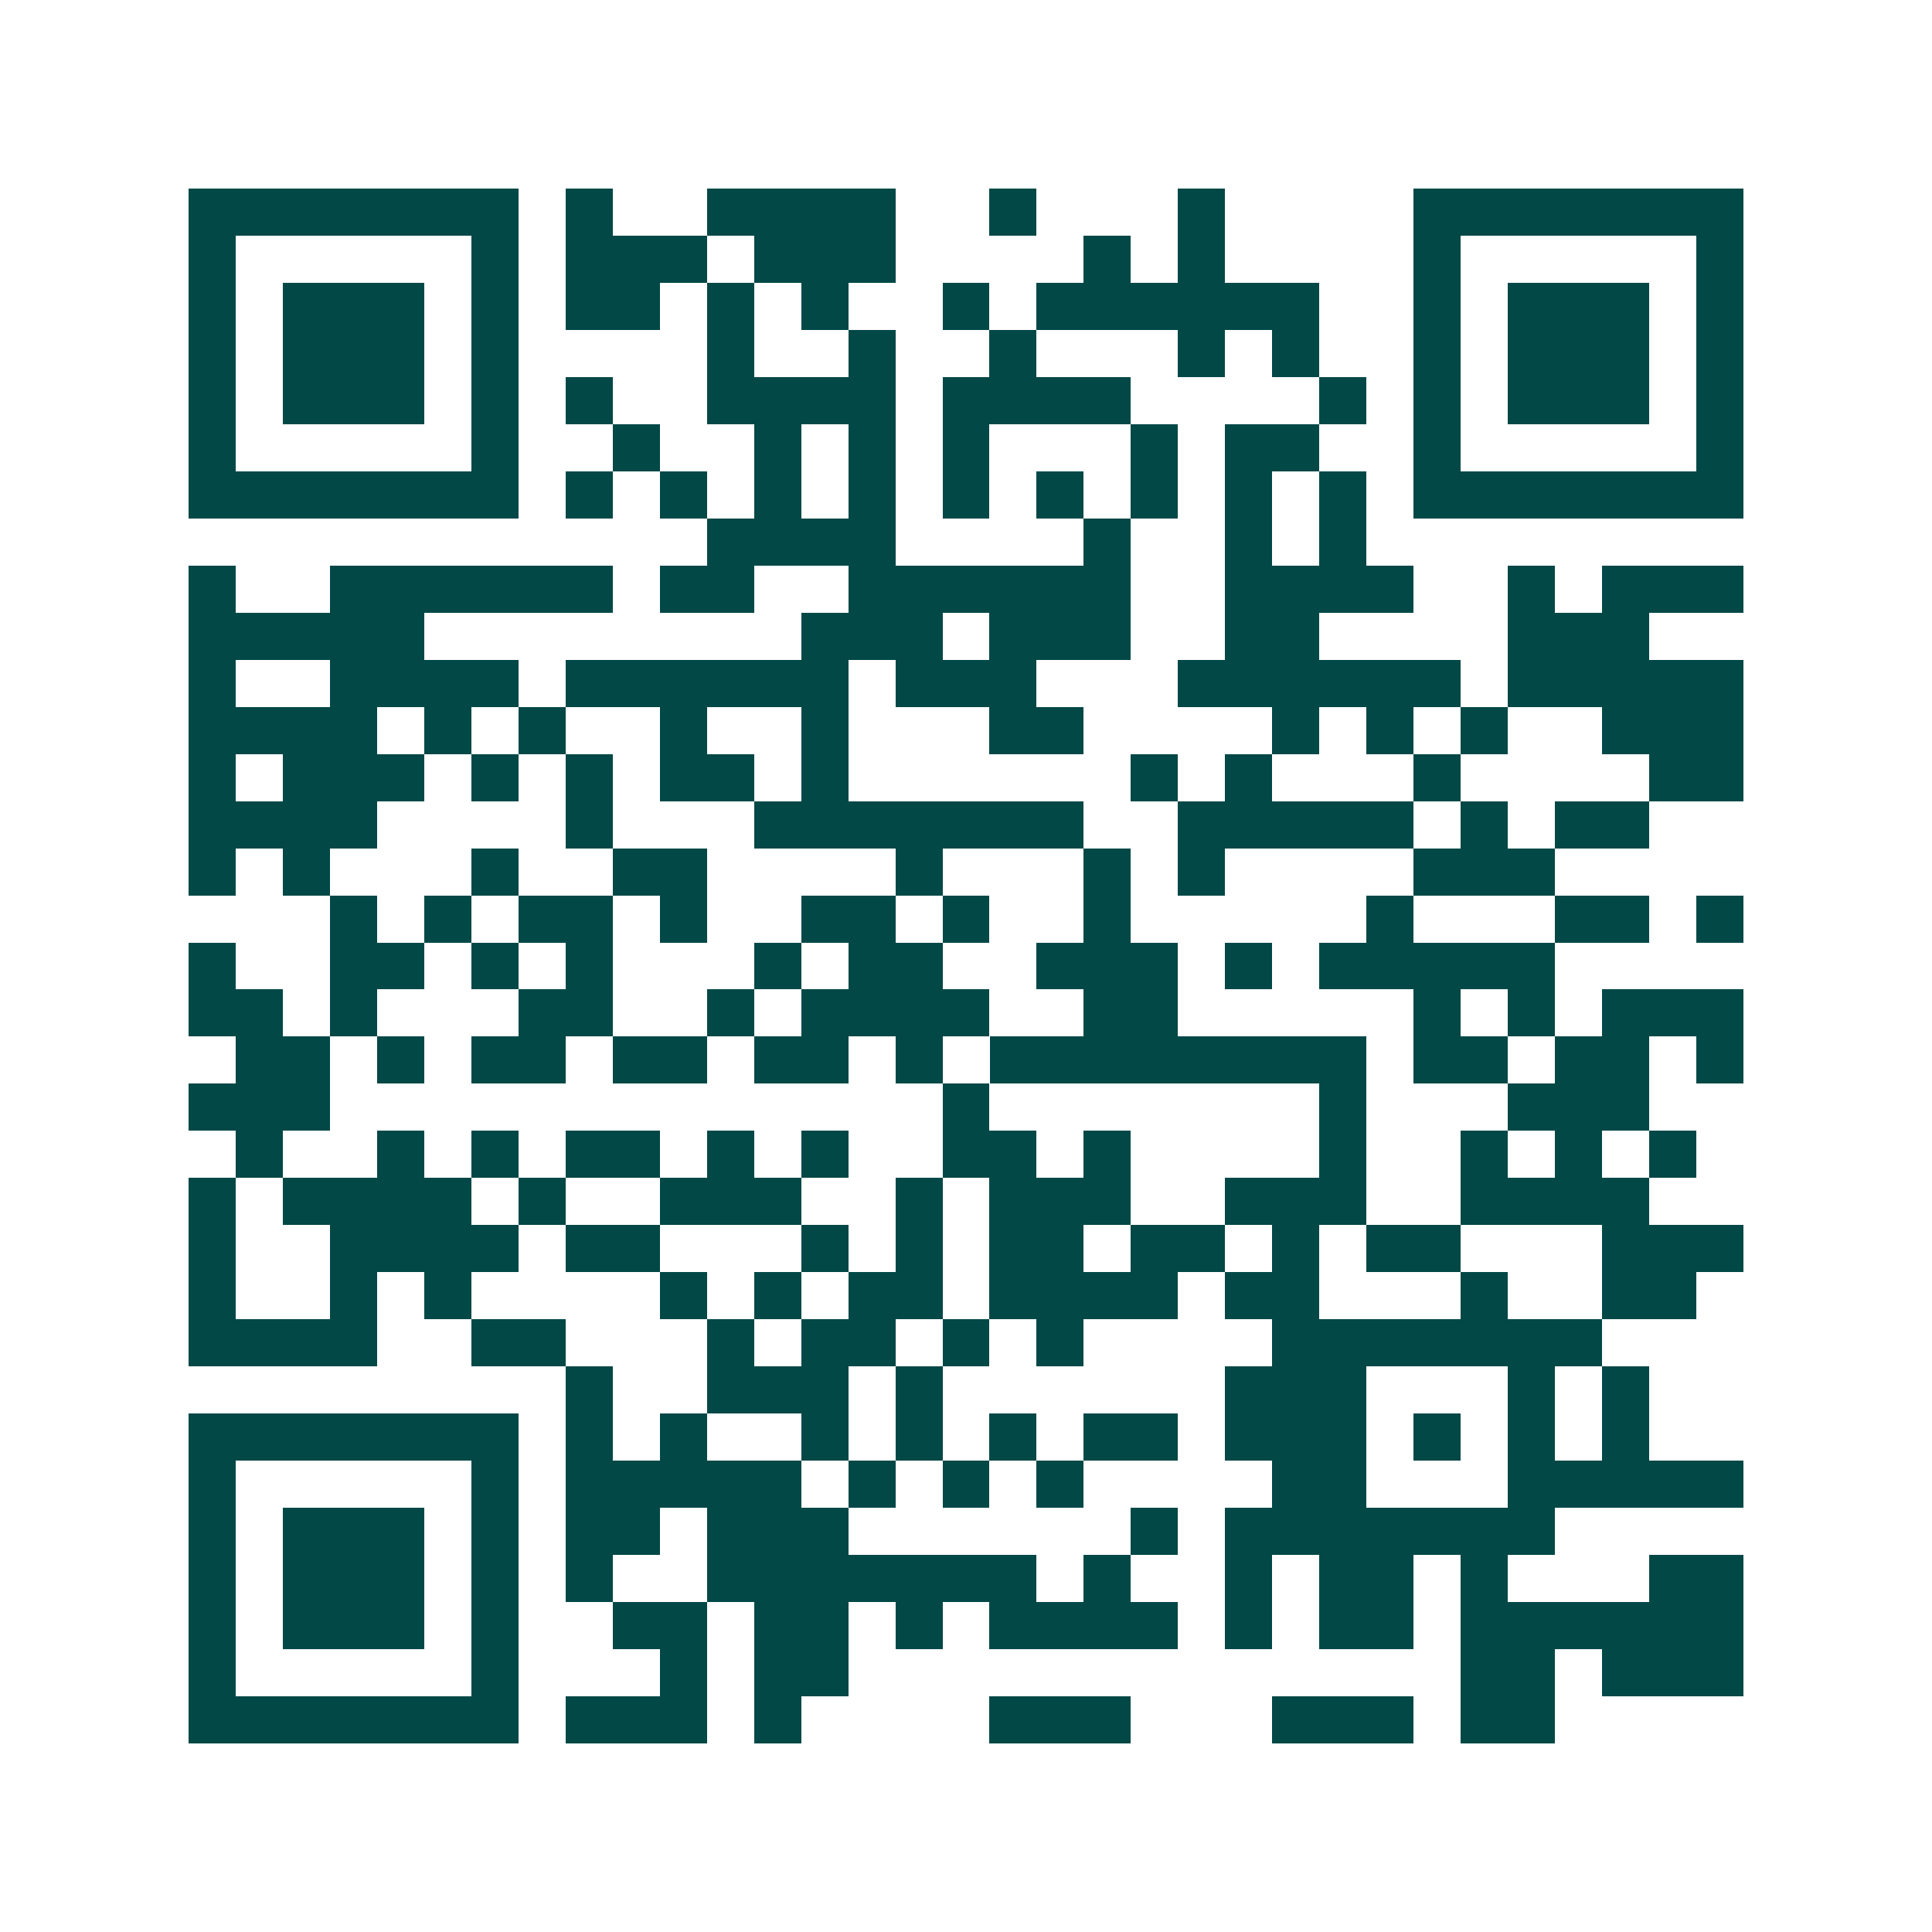 <svg xmlns="http://www.w3.org/2000/svg" width="200" height="200" viewBox="0 0 41 41" shape-rendering="crispEdges"><path fill="#ffffff" d="M0 0h41v41H0z"/><path stroke="#014847" d="M4 4.5h7m1 0h1m2 0h4m2 0h1m3 0h1m4 0h7M4 5.5h1m5 0h1m1 0h3m1 0h3m4 0h1m1 0h1m4 0h1m5 0h1M4 6.5h1m1 0h3m1 0h1m1 0h2m1 0h1m1 0h1m2 0h1m1 0h6m2 0h1m1 0h3m1 0h1M4 7.5h1m1 0h3m1 0h1m4 0h1m2 0h1m2 0h1m3 0h1m1 0h1m2 0h1m1 0h3m1 0h1M4 8.5h1m1 0h3m1 0h1m1 0h1m2 0h4m1 0h4m4 0h1m1 0h1m1 0h3m1 0h1M4 9.5h1m5 0h1m2 0h1m2 0h1m1 0h1m1 0h1m3 0h1m1 0h2m2 0h1m5 0h1M4 10.5h7m1 0h1m1 0h1m1 0h1m1 0h1m1 0h1m1 0h1m1 0h1m1 0h1m1 0h1m1 0h7M15 11.5h4m4 0h1m2 0h1m1 0h1M4 12.5h1m2 0h6m1 0h2m2 0h6m2 0h4m2 0h1m1 0h3M4 13.5h5m8 0h3m1 0h3m2 0h2m4 0h3M4 14.5h1m2 0h4m1 0h6m1 0h3m3 0h6m1 0h5M4 15.5h4m1 0h1m1 0h1m2 0h1m2 0h1m3 0h2m4 0h1m1 0h1m1 0h1m2 0h3M4 16.5h1m1 0h3m1 0h1m1 0h1m1 0h2m1 0h1m6 0h1m1 0h1m3 0h1m4 0h2M4 17.5h4m4 0h1m3 0h7m2 0h5m1 0h1m1 0h2M4 18.5h1m1 0h1m3 0h1m2 0h2m4 0h1m3 0h1m1 0h1m4 0h3M7 19.5h1m1 0h1m1 0h2m1 0h1m2 0h2m1 0h1m2 0h1m5 0h1m3 0h2m1 0h1M4 20.5h1m2 0h2m1 0h1m1 0h1m3 0h1m1 0h2m2 0h3m1 0h1m1 0h5M4 21.5h2m1 0h1m3 0h2m2 0h1m1 0h4m2 0h2m5 0h1m1 0h1m1 0h3M5 22.5h2m1 0h1m1 0h2m1 0h2m1 0h2m1 0h1m1 0h8m1 0h2m1 0h2m1 0h1M4 23.5h3m13 0h1m7 0h1m3 0h3M5 24.5h1m2 0h1m1 0h1m1 0h2m1 0h1m1 0h1m2 0h2m1 0h1m4 0h1m2 0h1m1 0h1m1 0h1M4 25.5h1m1 0h4m1 0h1m2 0h3m2 0h1m1 0h3m2 0h3m2 0h4M4 26.5h1m2 0h4m1 0h2m3 0h1m1 0h1m1 0h2m1 0h2m1 0h1m1 0h2m3 0h3M4 27.5h1m2 0h1m1 0h1m4 0h1m1 0h1m1 0h2m1 0h4m1 0h2m3 0h1m2 0h2M4 28.5h4m2 0h2m3 0h1m1 0h2m1 0h1m1 0h1m4 0h7M12 29.5h1m2 0h3m1 0h1m6 0h3m3 0h1m1 0h1M4 30.5h7m1 0h1m1 0h1m2 0h1m1 0h1m1 0h1m1 0h2m1 0h3m1 0h1m1 0h1m1 0h1M4 31.5h1m5 0h1m1 0h5m1 0h1m1 0h1m1 0h1m4 0h2m3 0h5M4 32.5h1m1 0h3m1 0h1m1 0h2m1 0h3m6 0h1m1 0h7M4 33.5h1m1 0h3m1 0h1m1 0h1m2 0h7m1 0h1m2 0h1m1 0h2m1 0h1m3 0h2M4 34.5h1m1 0h3m1 0h1m2 0h2m1 0h2m1 0h1m1 0h4m1 0h1m1 0h2m1 0h6M4 35.5h1m5 0h1m3 0h1m1 0h2m13 0h2m1 0h3M4 36.5h7m1 0h3m1 0h1m4 0h3m3 0h3m1 0h2"/></svg>

